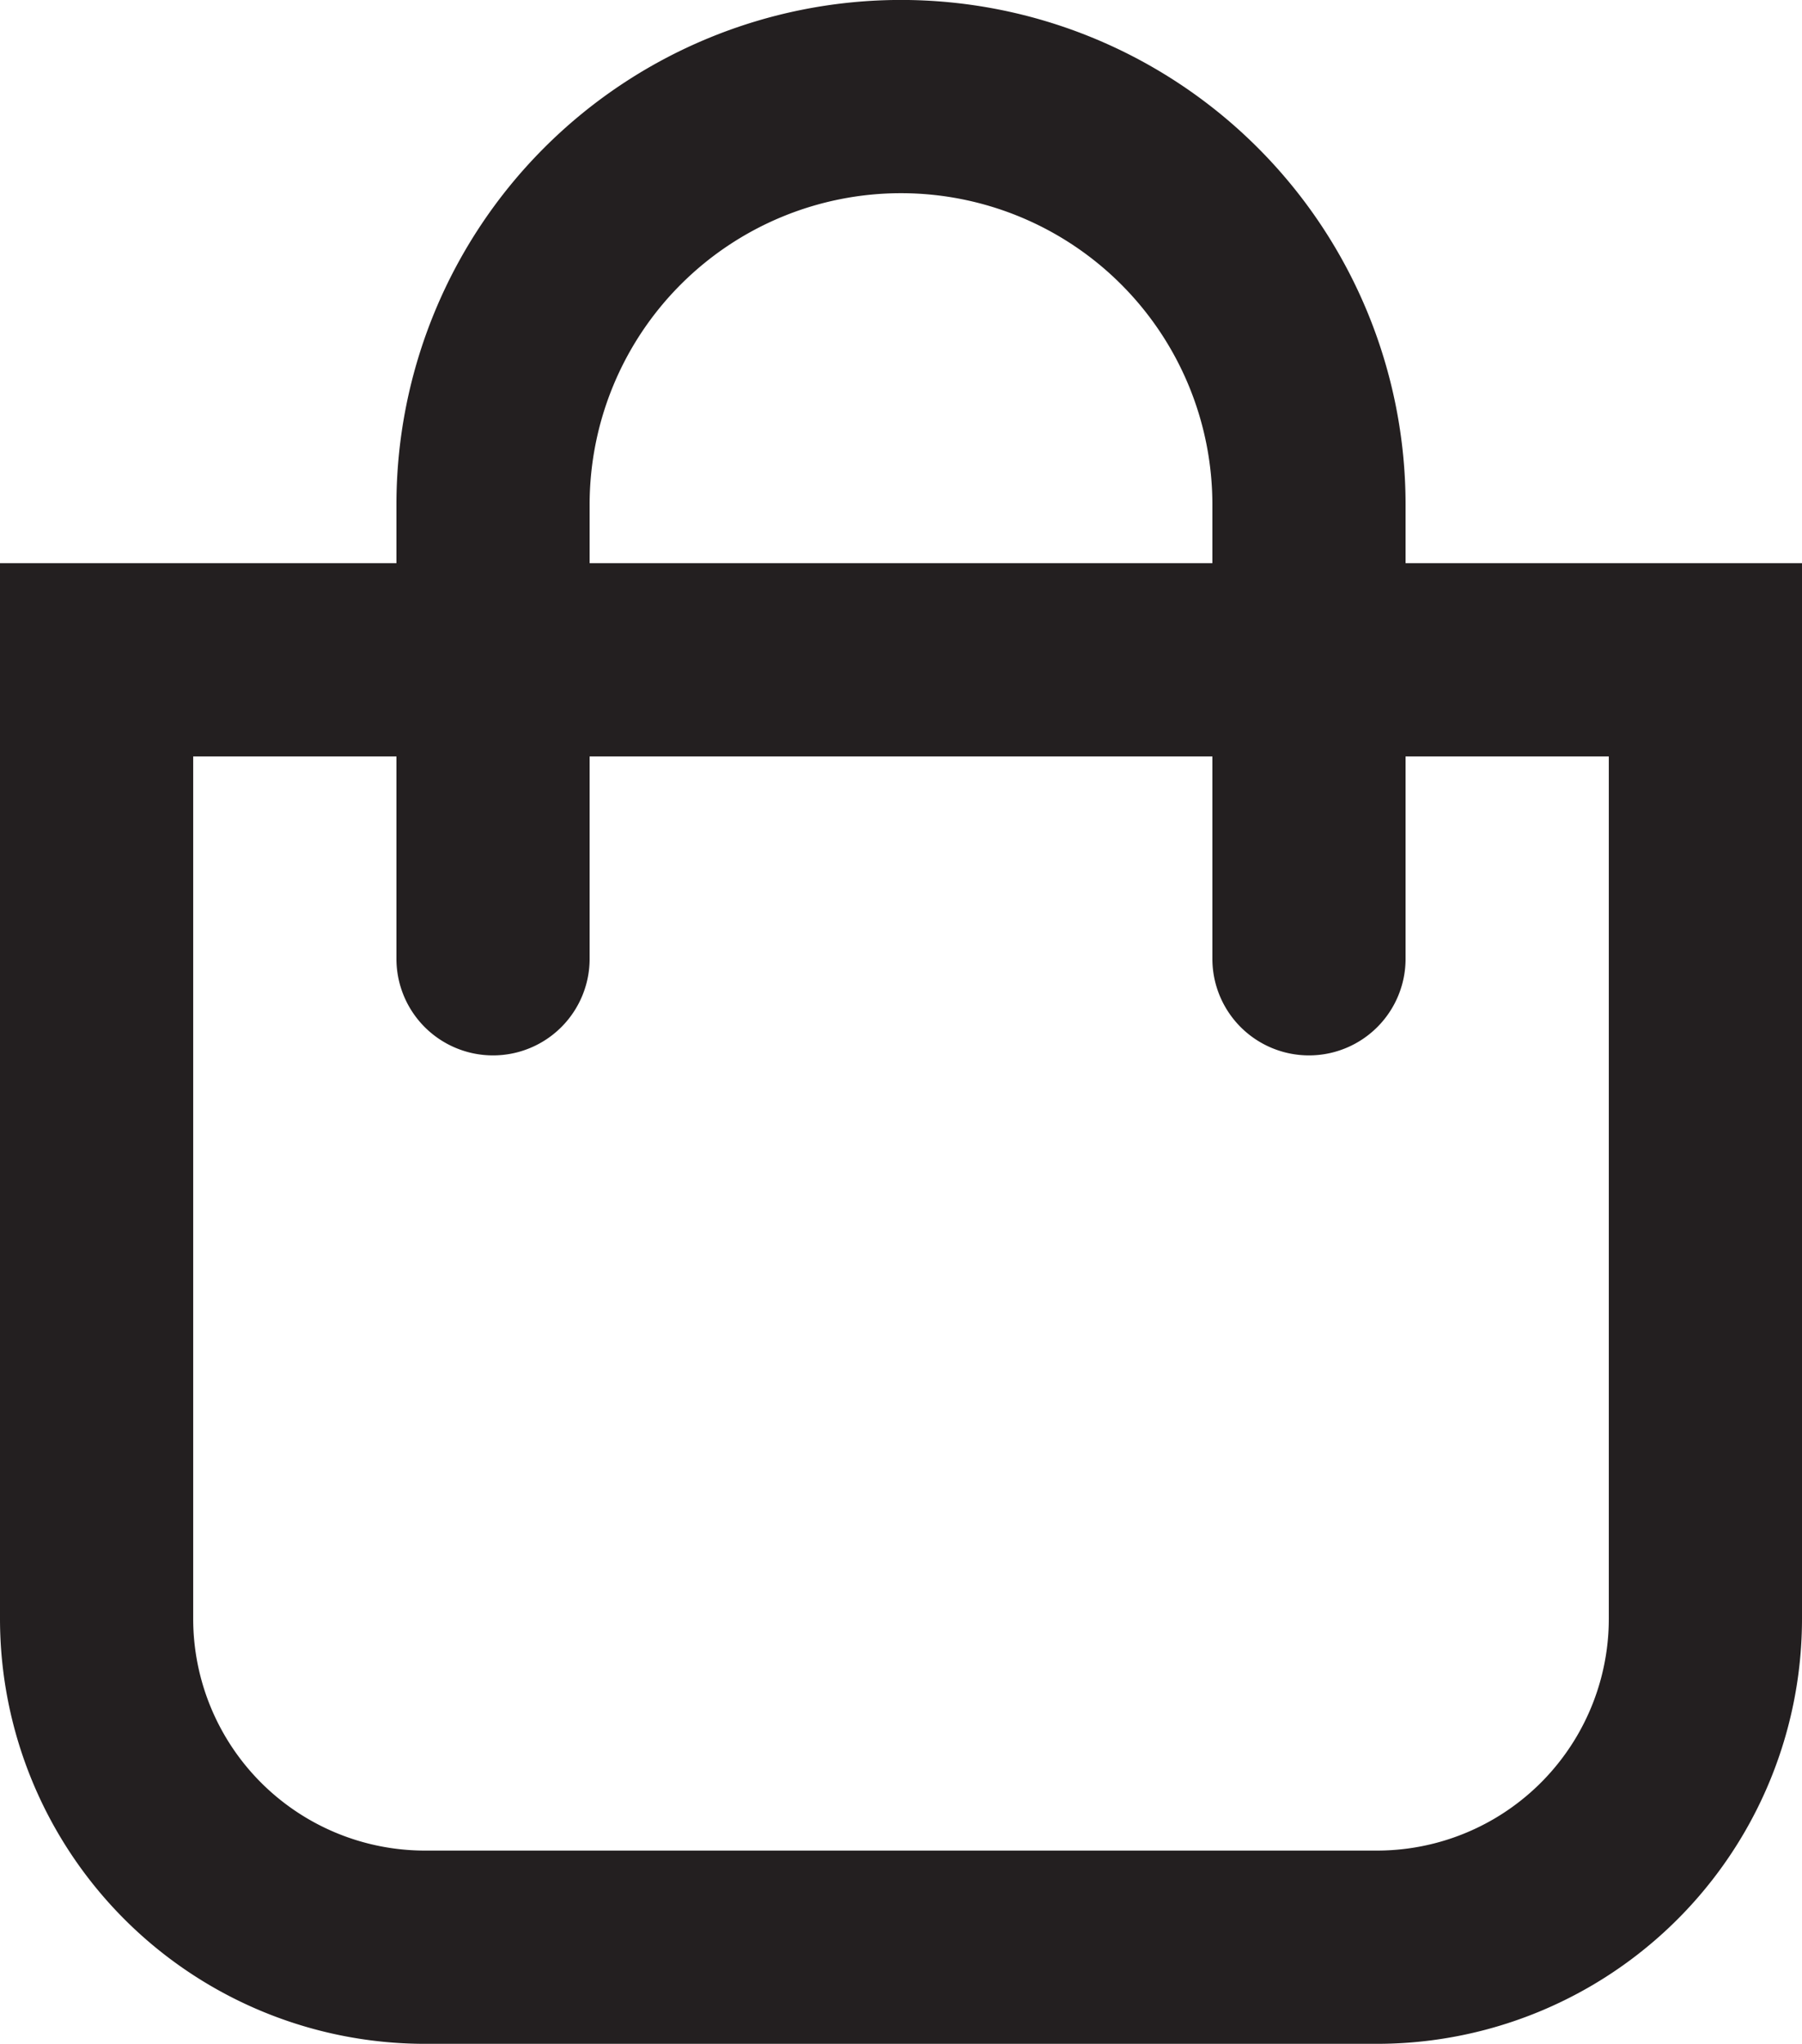 <svg xmlns="http://www.w3.org/2000/svg" width="18.655" height="21.154" viewBox="0 0 18.655 21.154">
  <g id="Groupe_1600" data-name="Groupe 1600" transform="translate(-335 -33.333)">
    <g id="Groupe_843" data-name="Groupe 843" transform="translate(336 34.333)">
      <g id="Groupe_129" data-name="Groupe 129" transform="translate(0 0)">
        <g id="Groupe_126" data-name="Groupe 126" transform="translate(0 0)">
          <g id="Groupe_128" data-name="Groupe 128" transform="translate(0 0)">
            <path id="Tracé_7062" data-name="Tracé 7062" d="M18.254,67.324H8.4a3.4,3.4,0,0,1-3.4-3.4V54H21.655v9.923A3.4,3.4,0,0,1,18.254,67.324Z" transform="translate(-5 -48.171)" fill="none" stroke="#231f20" stroke-linecap="round" stroke-width="2"/>
            <path id="Tracé_7063" data-name="Tracé 7063" d="M47.947,13.923v-4.7a4.223,4.223,0,0,0-8.447,0v4.7" transform="translate(-35.396 -5)" fill="none" stroke="#231f20" stroke-linecap="round" stroke-width="2"/>
          </g>
        </g>
      </g>
    </g>
  </g>
</svg>
